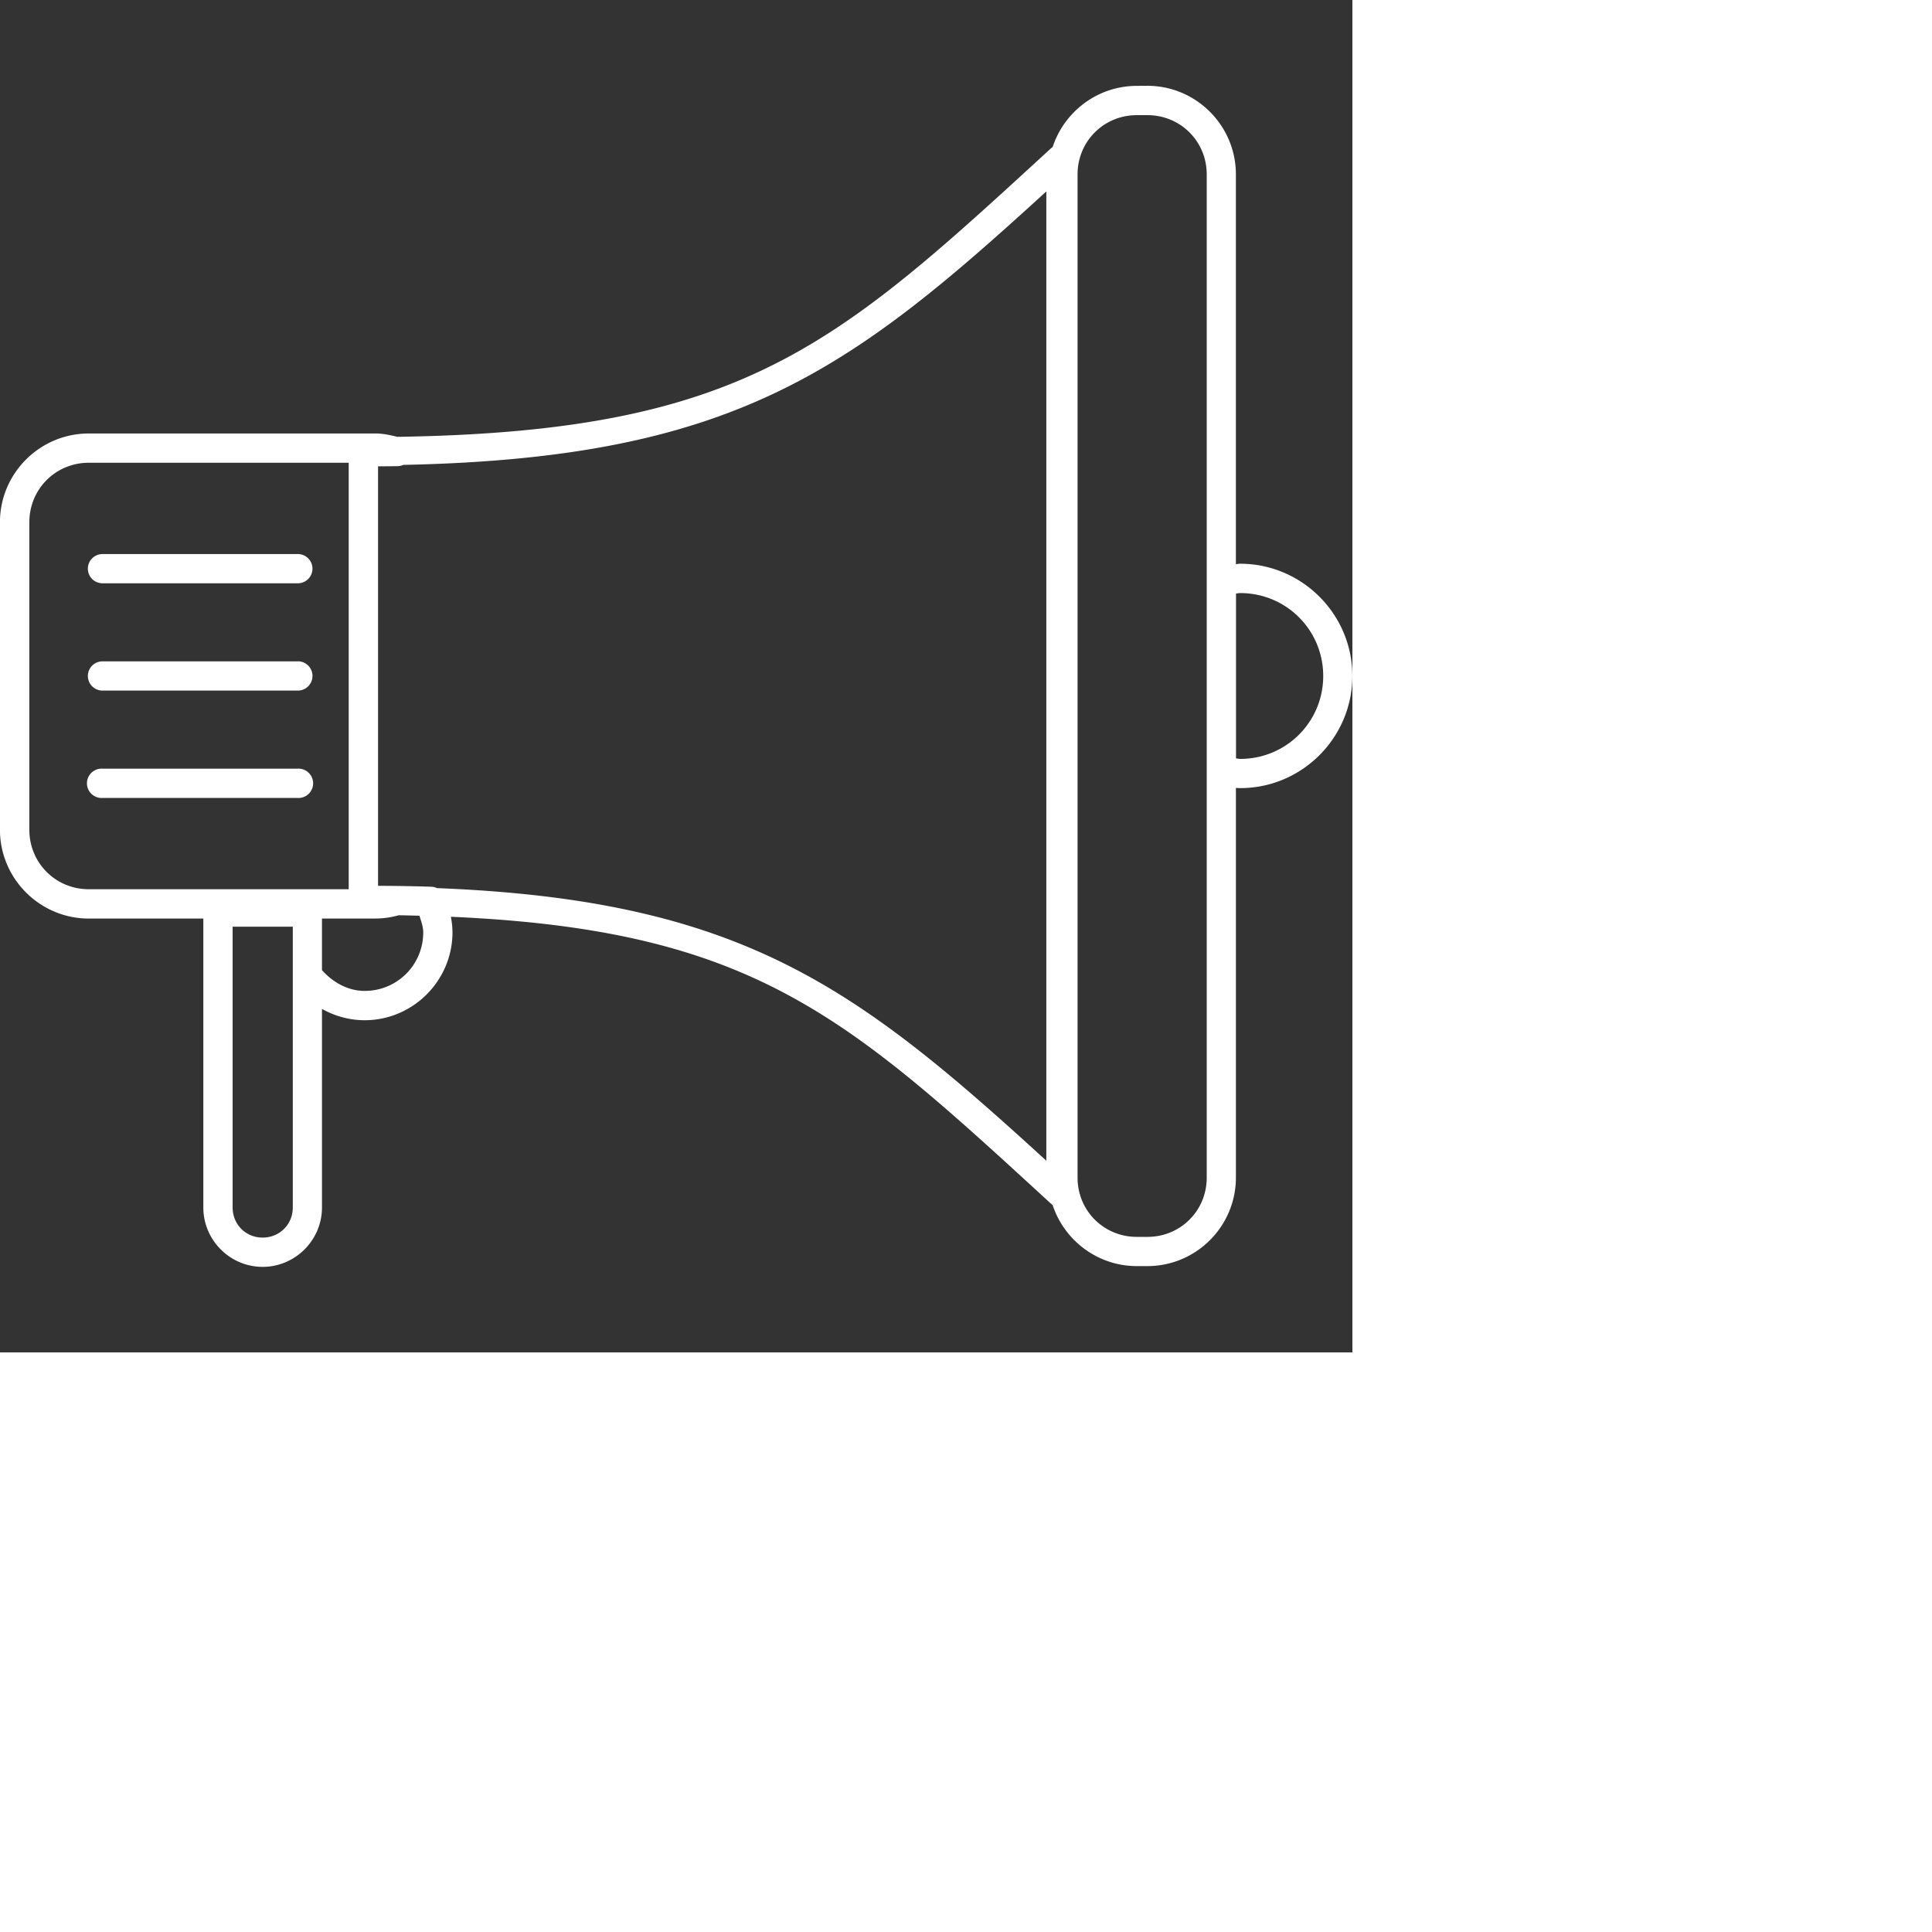 <svg height='100%' width='100%' style="transform: scale(0.7); margin:0 auto;" fill="#FFFFFF" xmlns="http://www.w3.org/2000/svg" xmlns:cc="http://creativecommons.org/ns#" xmlns:dc="http://purl.org/dc/elements/1.1/" xmlns:rdf="http://www.w3.org/1999/02/22-rdf-syntax-ns#" version="1.1" viewBox="0 0 26.458 26.458" x="0px" y="0px"><rect x="0" y="0" width="26.458" height="26.458" fill="#333333" stroke="none"/><g transform="translate(0 -270.54)"><path d="m22.241 272.22c-0.767 0-1.42 0.503-1.647 1.196a0.286 0.286 0 0 0-0.031 0.024c-4.201 3.858-6.003 5.543-12.788 5.646-0.002-4e-4 -0.004-2.6e-4 -0.006-7.5e-4 -0.139-0.035-0.28-0.065-0.43-0.065l-5.601 3.7e-4c-0.958 0-1.739 0.779-1.739 1.737v6.014c0 0.958 0.781 1.739 1.739 1.739h2.24v5.653c0 0.638 0.522 1.161 1.16 1.161 0.638 0 1.161-0.523 1.161-1.161v-3.885c0.253 0.141 0.539 0.221 0.835 0.221 0.945 0 1.718-0.774 1.718-1.719-2.93e-4 -0.103-0.012-0.204-0.031-0.305 5.935 0.259 7.765 1.963 11.741 5.614a0.286 0.286 0 0 0 0.031 0.024c0.227 0.693 0.88 1.196 1.647 1.196h0.207c0.955 0 1.732-0.777 1.732-1.732v-7.623c0.028 1e-3 0.055 4e-3 0.083 4e-3 1.209 0 2.195-0.986 2.195-2.195 4e-6 -1.209-0.987-2.195-2.195-2.195a0.286 0.286 0 0 0-0.002 0h-0.001-3.74e-4a0.286 0.286 0 0 0-0.053 6e-3c-9e-3 2.6e-4 -0.018 1e-3 -0.027 1e-3v-7.624c0-0.955-0.777-1.733-1.732-1.733zm0 0.573h0.207c0.647 0 1.16 0.512 1.16 1.16v19.626c0 0.647-0.512 1.159-1.16 1.159h-0.207c-0.647 0-1.16-0.512-1.16-1.159v-19.626c0-0.647 0.512-1.16 1.16-1.16zm-1.771 1.491v18.964c-3.702-3.383-5.944-5.098-11.92-5.333a0.286 0.286 0 0 0-0.11-0.027c-0.214-7e-3 -0.433-0.012-0.656-0.015-3.89e-4 -1e-5 -7.38e-4 0-0.001 0a0.286 0.286 0 0 0-0.004 0c-0.125-2e-3 -0.255-2e-3 -0.383-3e-3v-8.207c0.128-7.2e-4 0.259-1e-3 0.383-3e-3a0.286 0.286 0 0 0 0.111-0.025c6.477-0.133 8.746-1.846 12.581-5.351zm-18.731 5.309h5.083v8.344h-5.083c-0.651 0-1.165-0.515-1.165-1.165v-6.014c0-0.651 0.515-1.165 1.165-1.165zm4.093 1.786a0.286 0.286 0 0 0-0.01 3.7e-4h-3.817a0.286 0.286 0 1 0 0 0.572h3.817a0.286 0.286 0 1 0 0.01-0.572zm18.431 0.764h0.002c0.899 7.2e-4 1.622 0.723 1.622 1.622 0 0.899-0.724 1.622-1.623 1.622-0.028-3e-5 -0.055-7e-3 -0.083-9e-3v-3.227c0.028-1e-3 0.055-8e-3 0.083-9e-3zm-18.431 1.335a0.286 0.286 0 0 0-0.01 3.7e-4h-3.817a0.286 0.286 0 1 0 0 0.572h3.817a0.286 0.286 0 1 0 0.01-0.573zm-3.827 2.1a0.287 0.287 0 1 0 0 0.573h3.817a0.287 0.287 0 1 0 0-0.573zm5.8 2.868c0.137 2e-3 0.268 6e-3 0.401 9e-3 0.033 0.108 0.074 0.214 0.074 0.327-7.21e-4 0.635-0.51 1.144-1.146 1.144-0.326-4.5e-4 -0.619-0.165-0.835-0.406v-1.01h1.04c0.161 0 0.318-0.023 0.466-0.065zm-3.254 0.224h1.177v5.494c0 0.331-0.259 0.588-0.589 0.588-0.331 0-0.588-0.257-0.588-0.588z" color="#000000" color-rendering="auto" dominant-baseline="auto" image-rendering="auto" shape-rendering="auto" solid-color="#000000" style="font-feature-settings:normal;font-variant-alternates:normal;font-variant-caps:normal;font-variant-ligatures:normal;font-variant-numeric:normal;font-variant-position:normal;isolation:auto;mix-blend-mode:normal;shape-padding:0;text-decoration-color:#000000;text-decoration-line:none;text-decoration-style:solid;text-indent:0;text-orientation:mixed;text-transform:none;white-space:normal;"></path></g></svg>